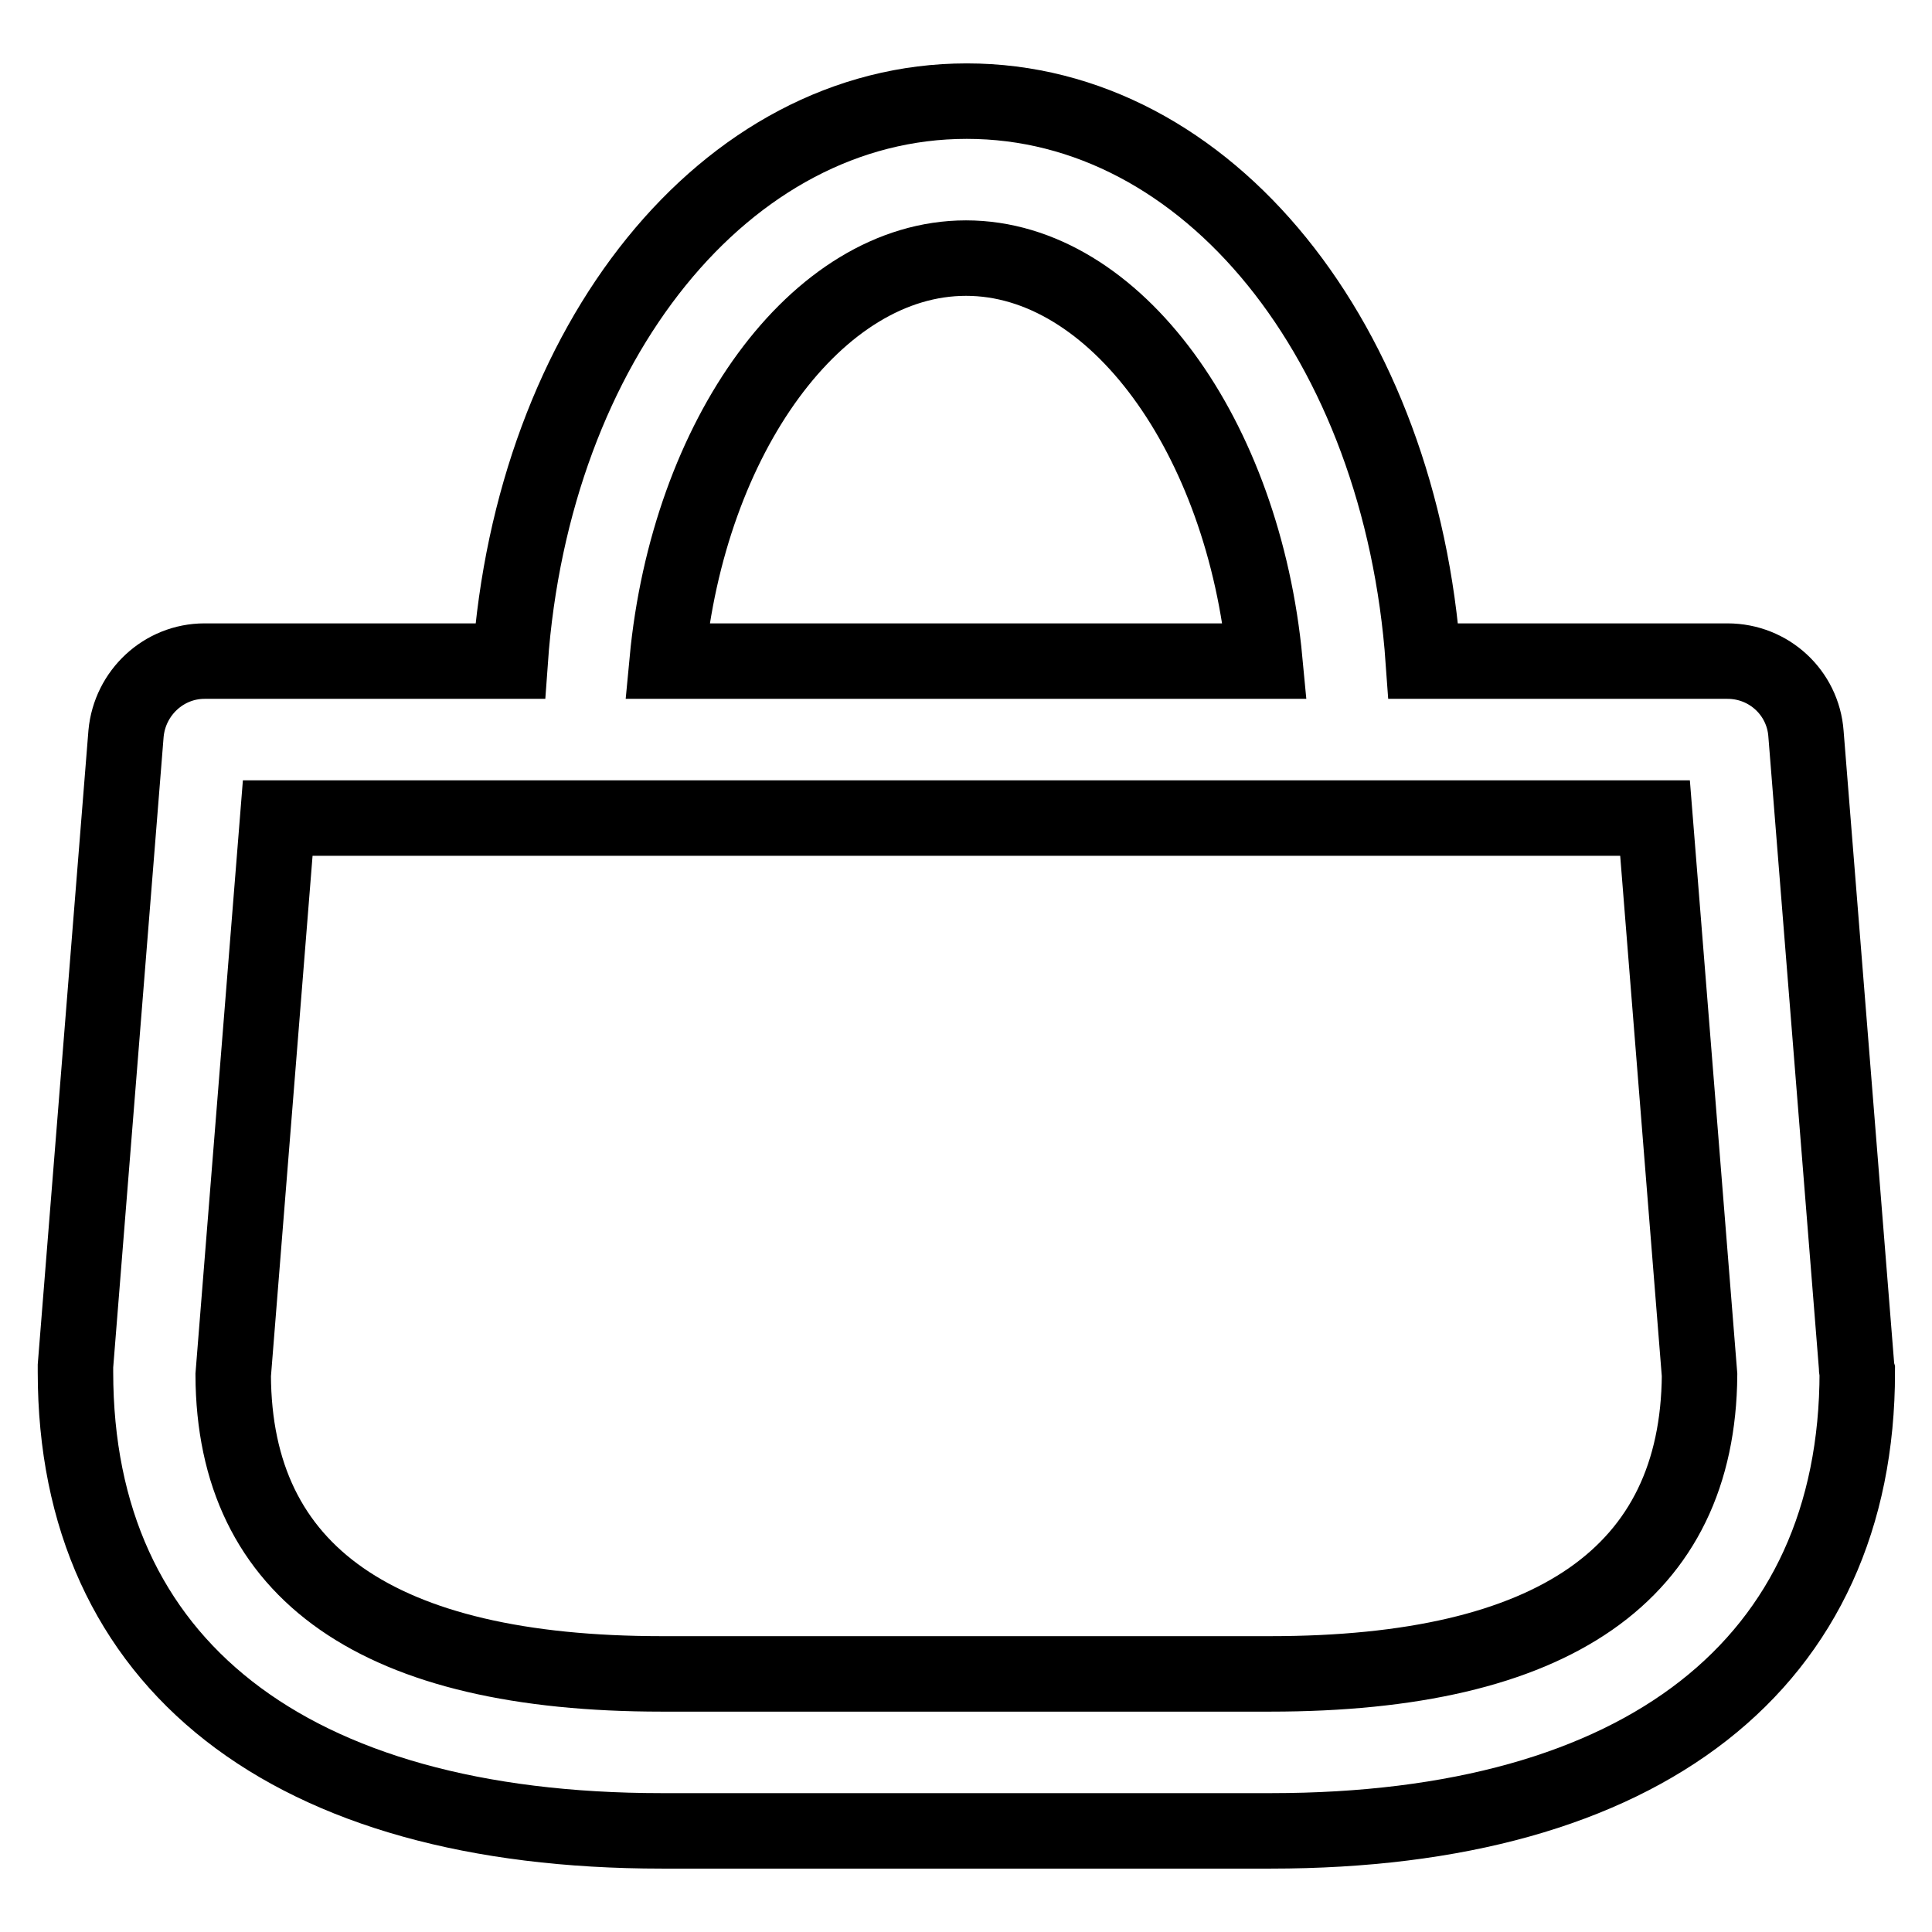 <?xml version="1.0" encoding="utf-8"?>
<!-- Svg Vector Icons : http://www.onlinewebfonts.com/icon -->
<!DOCTYPE svg PUBLIC "-//W3C//DTD SVG 1.1//EN" "http://www.w3.org/Graphics/SVG/1.1/DTD/svg11.dtd">
<svg version="1.1" xmlns="http://www.w3.org/2000/svg" xmlns:xlink="http://www.w3.org/1999/xlink" x="0px" y="0px" viewBox="0 0 256 256" enable-background="new 0 0 256 256" xml:space="preserve">
<g> <path stroke-width="10" fill-opacity="0" stroke="#000000"  d="M246,181l-6.7-83.8c-0.4-5.4-4.9-9.6-10.4-9.6h-40.3c-3-42.2-28.5-74.2-60.5-74.2c-32,0-57.5,32-60.5,74.2 H27.1c-5.4,0-9.9,4.2-10.4,9.6L10,181c0,0.3,0,0.6,0,0.8c0,38.7,28.3,60.8,77.7,60.8h80.7c49.3,0,77.7-22.2,77.7-60.8 C246,181.5,246,181.2,246,181z M128,34.2c19.8,0,36.8,23.7,39.6,53.4H88.4C91.2,57.9,108.2,34.2,128,34.2z M168.3,221.8H87.7 c-37.5,0-56.7-13.3-56.8-39.6l5.9-73.8h182.5l5.9,73.8C225,208.5,205.9,221.8,168.3,221.8z"/></g>
</svg>